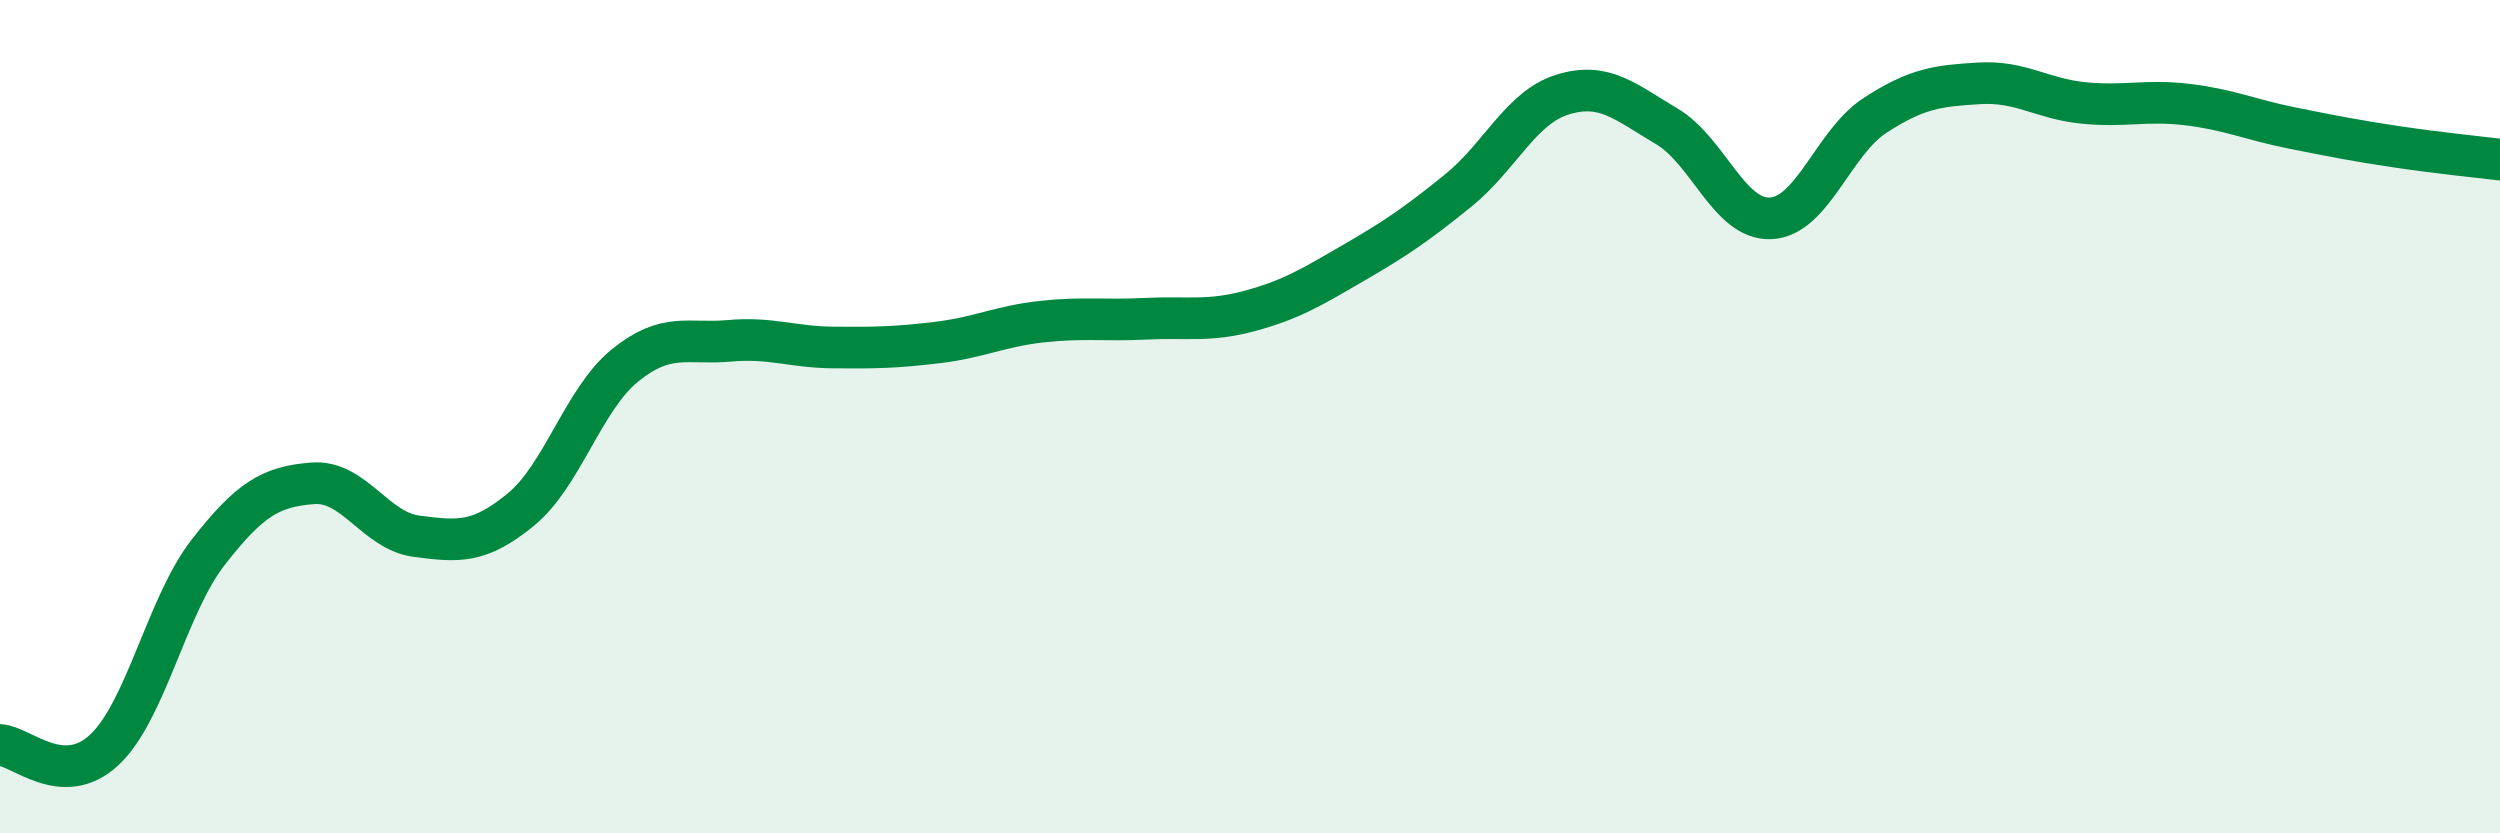 
    <svg width="60" height="20" viewBox="0 0 60 20" xmlns="http://www.w3.org/2000/svg">
      <path
        d="M 0,17.88 C 0.5,17.9 1.5,18.93 2.5,18 C 3.5,17.07 4,14.53 5,13.25 C 6,11.97 6.5,11.68 7.5,11.6 C 8.5,11.52 9,12.74 10,12.87 C 11,13 11.5,13.05 12.5,12.23 C 13.5,11.41 14,9.58 15,8.77 C 16,7.96 16.5,8.27 17.5,8.18 C 18.5,8.09 19,8.33 20,8.34 C 21,8.35 21.5,8.34 22.5,8.22 C 23.5,8.1 24,7.83 25,7.72 C 26,7.61 26.5,7.7 27.5,7.65 C 28.5,7.6 29,7.73 30,7.46 C 31,7.19 31.5,6.88 32.5,6.3 C 33.5,5.72 34,5.38 35,4.57 C 36,3.76 36.5,2.58 37.5,2.27 C 38.5,1.96 39,2.44 40,3.03 C 41,3.62 41.5,5.29 42.5,5.24 C 43.5,5.19 44,3.42 45,2.77 C 46,2.12 46.5,2.06 47.5,2 C 48.5,1.94 49,2.37 50,2.47 C 51,2.57 51.5,2.39 52.5,2.51 C 53.5,2.63 54,2.87 55,3.07 C 56,3.27 56.5,3.37 57.5,3.52 C 58.5,3.67 59.5,3.77 60,3.83L60 20L0 20Z"
        fill="#008740"
        opacity="0.1"
        stroke-linecap="round"
        stroke-linejoin="round"
      />
      <path
        d="M 0,17.88 C 0.5,17.9 1.5,18.93 2.5,18 C 3.5,17.07 4,14.53 5,13.25 C 6,11.97 6.5,11.68 7.5,11.6 C 8.5,11.52 9,12.74 10,12.87 C 11,13 11.5,13.05 12.5,12.23 C 13.5,11.41 14,9.58 15,8.77 C 16,7.96 16.5,8.27 17.5,8.18 C 18.5,8.09 19,8.33 20,8.34 C 21,8.35 21.5,8.34 22.5,8.22 C 23.5,8.1 24,7.83 25,7.72 C 26,7.61 26.5,7.7 27.5,7.65 C 28.5,7.6 29,7.73 30,7.46 C 31,7.19 31.5,6.88 32.5,6.3 C 33.5,5.72 34,5.38 35,4.57 C 36,3.76 36.5,2.58 37.5,2.27 C 38.5,1.96 39,2.44 40,3.03 C 41,3.62 41.5,5.29 42.5,5.24 C 43.5,5.19 44,3.42 45,2.77 C 46,2.12 46.5,2.06 47.5,2 C 48.5,1.94 49,2.37 50,2.47 C 51,2.57 51.5,2.39 52.5,2.51 C 53.5,2.63 54,2.87 55,3.07 C 56,3.27 56.5,3.37 57.5,3.52 C 58.5,3.67 59.5,3.77 60,3.83"
        stroke="#008740"
        stroke-width="1"
        fill="none"
        stroke-linecap="round"
        stroke-linejoin="round"
      />
    </svg>
  